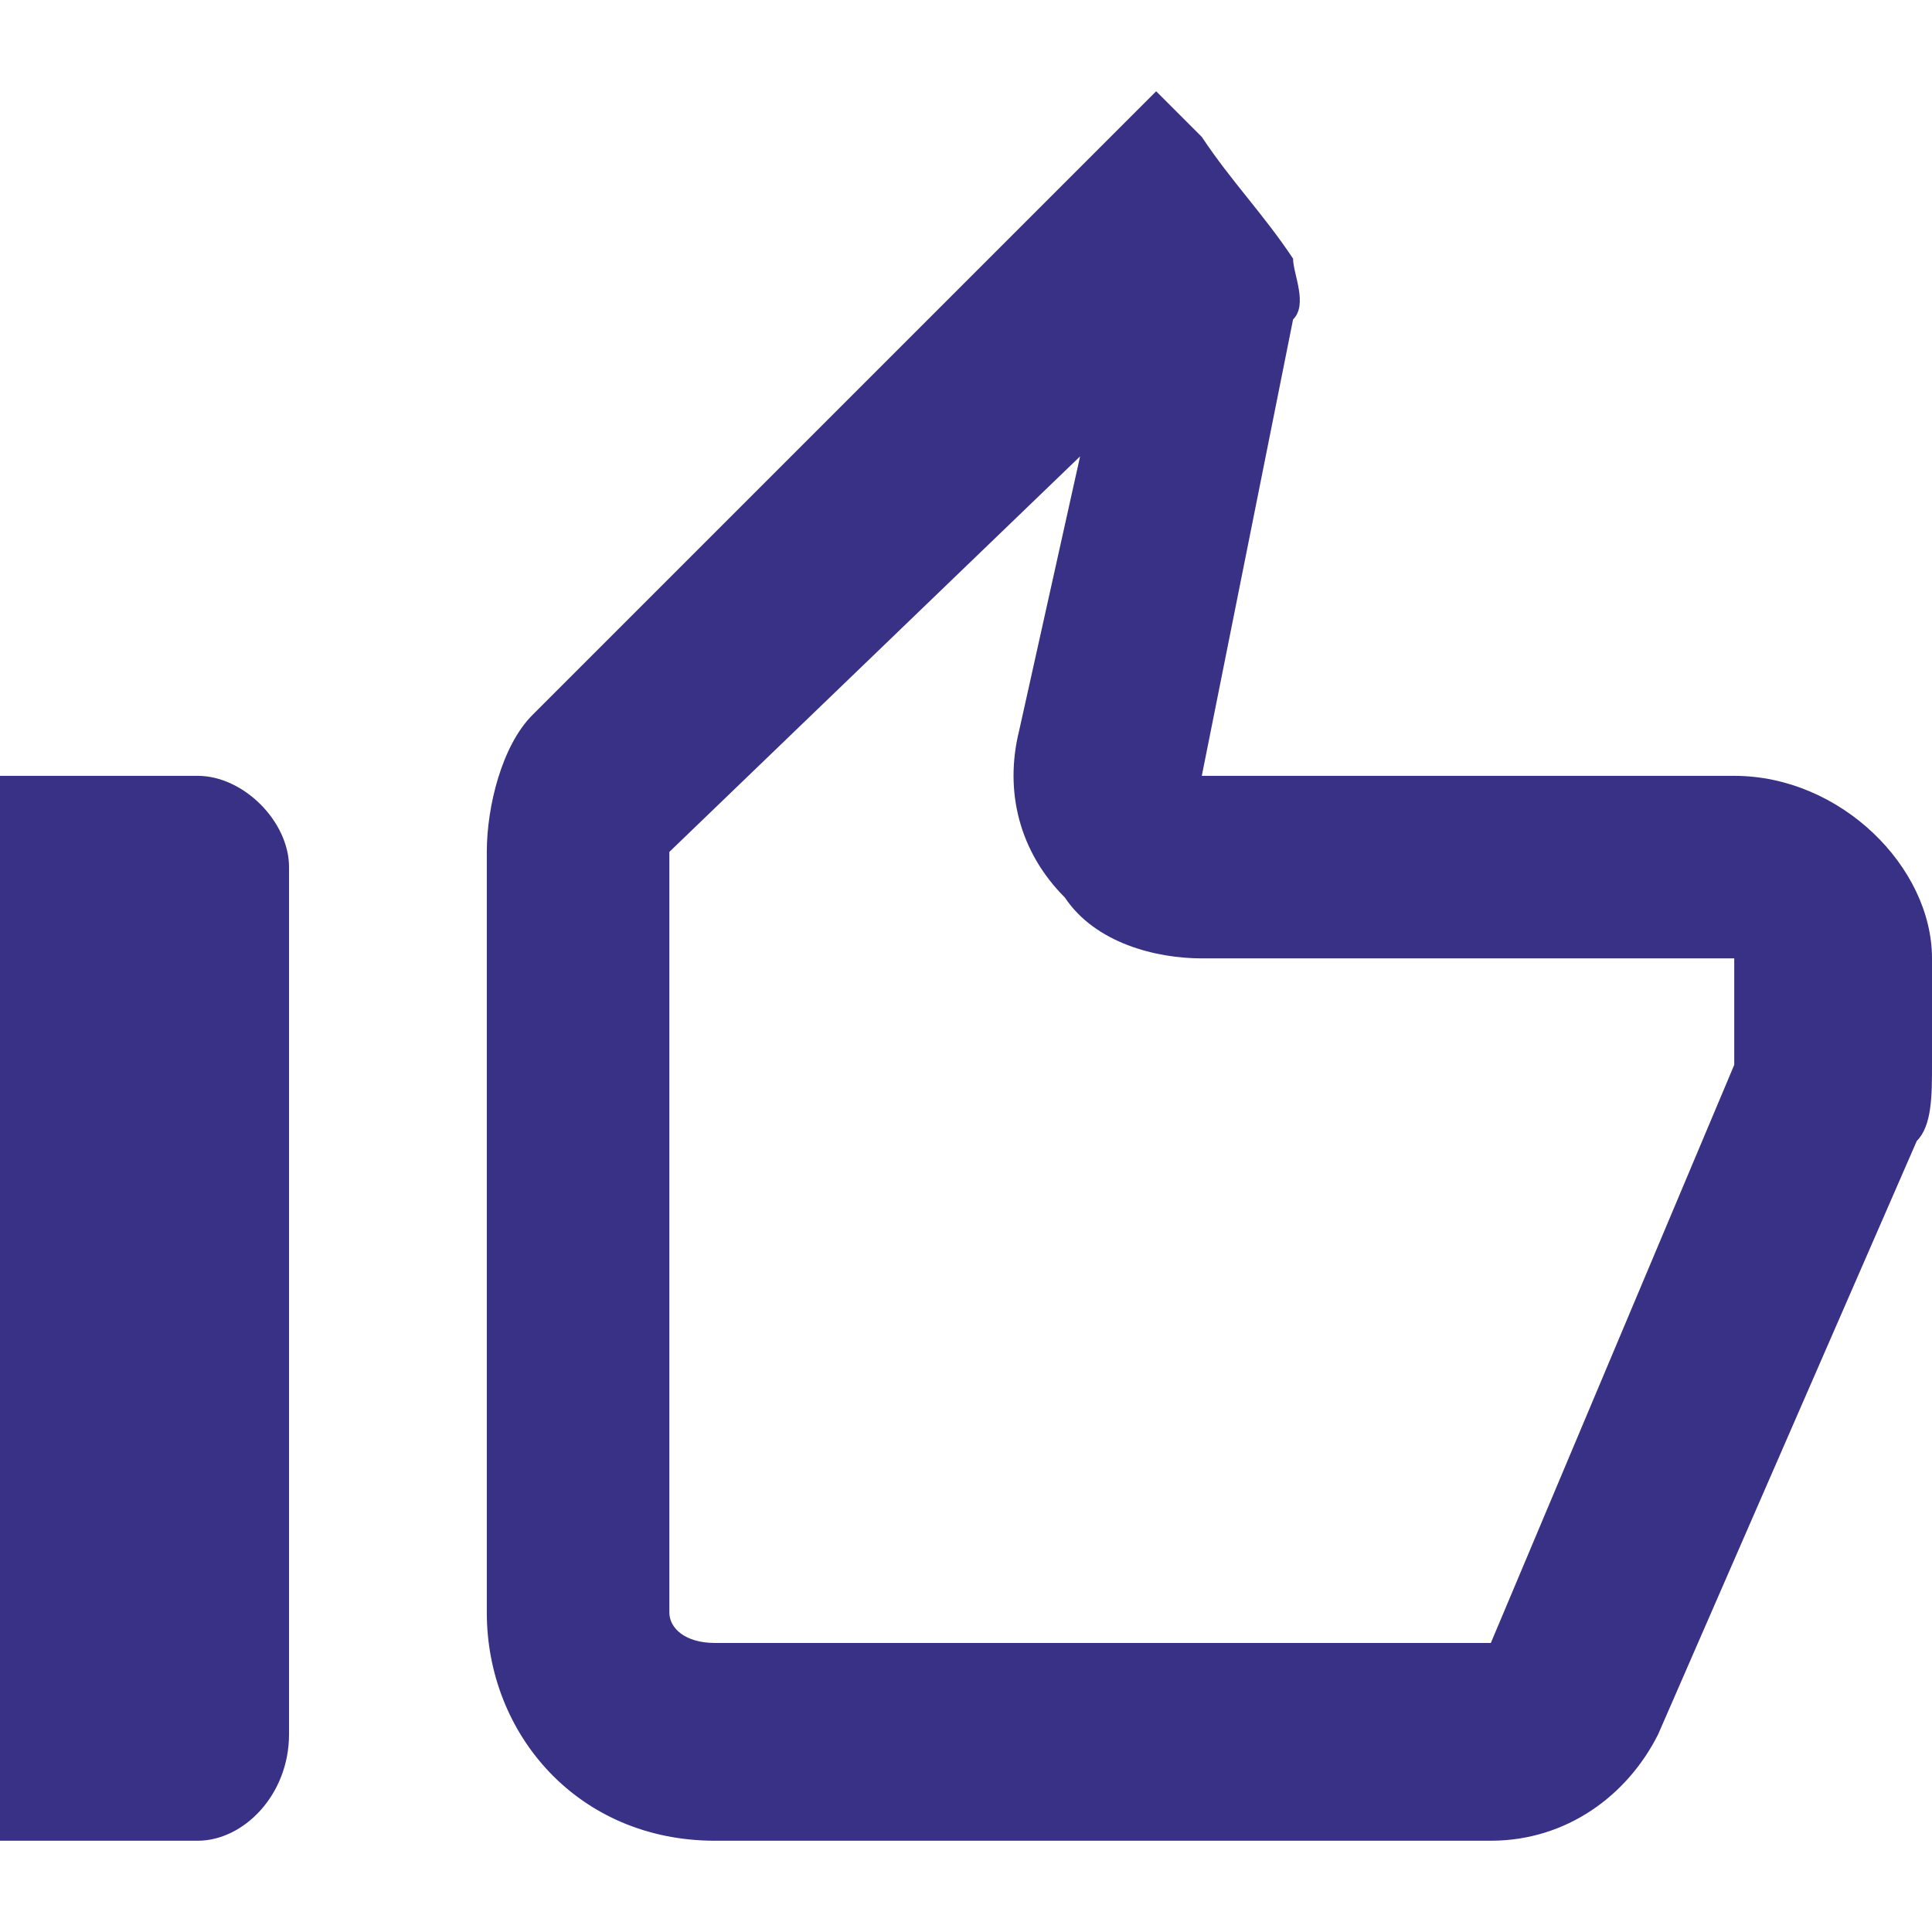 <?xml version="1.0" encoding="UTF-8"?>
<!DOCTYPE svg PUBLIC "-//W3C//DTD SVG 1.1//EN" "http://www.w3.org/Graphics/SVG/1.1/DTD/svg11.dtd">
<!-- Creator: CorelDRAW X8 -->
<svg xmlns="http://www.w3.org/2000/svg" xml:space="preserve" width="12.7mm" height="12.7mm" version="1.1" style="shape-rendering:geometricPrecision; text-rendering:geometricPrecision; image-rendering:optimizeQuality; fill-rule:evenodd; clip-rule:evenodd"
viewBox="0 0 127 127"
 xmlns:xlink="http://www.w3.org/1999/xlink">
 <defs>
  <style type="text/css">
   <![CDATA[
    .fil0 {fill:none}
    .fil1 {fill:#393185}
   ]]>
  </style>
 </defs>
 <g id="Слой_x0020_1">
  <g id="_2304743798192">
   <rect class="fil0" width="127" height="127"/>
   <g>
    <path class="fil1" d="M71 30l-4 18c-1,4 0,8 3,11 2,3 6,4 9,4l35 0 0 7 -16 38 -51 0c-2,0 -3,-1 -3,-2l0 -50 27 -26 0 0zm5 -24l-41 41c-2,2 -3,6 -3,9l0 50c0,8 6,15 15,15l51 0c5,0 9,-3 11,-7l17 -39c1,-1 1,-3 1,-5l0 -7c0,-6 -6,-12 -13,-12l-35 0 6 -30c1,-1 0,-3 0,-4 -2,-3 -4,-5 -6,-8l-3 -3zm-63 45l-13 0 0 70 13 0c3,0 6,-3 6,-7l0 -57c0,-3 -3,-6 -6,-6l0 0z"/>
   </g>
  </g>
 </g>
</svg>
